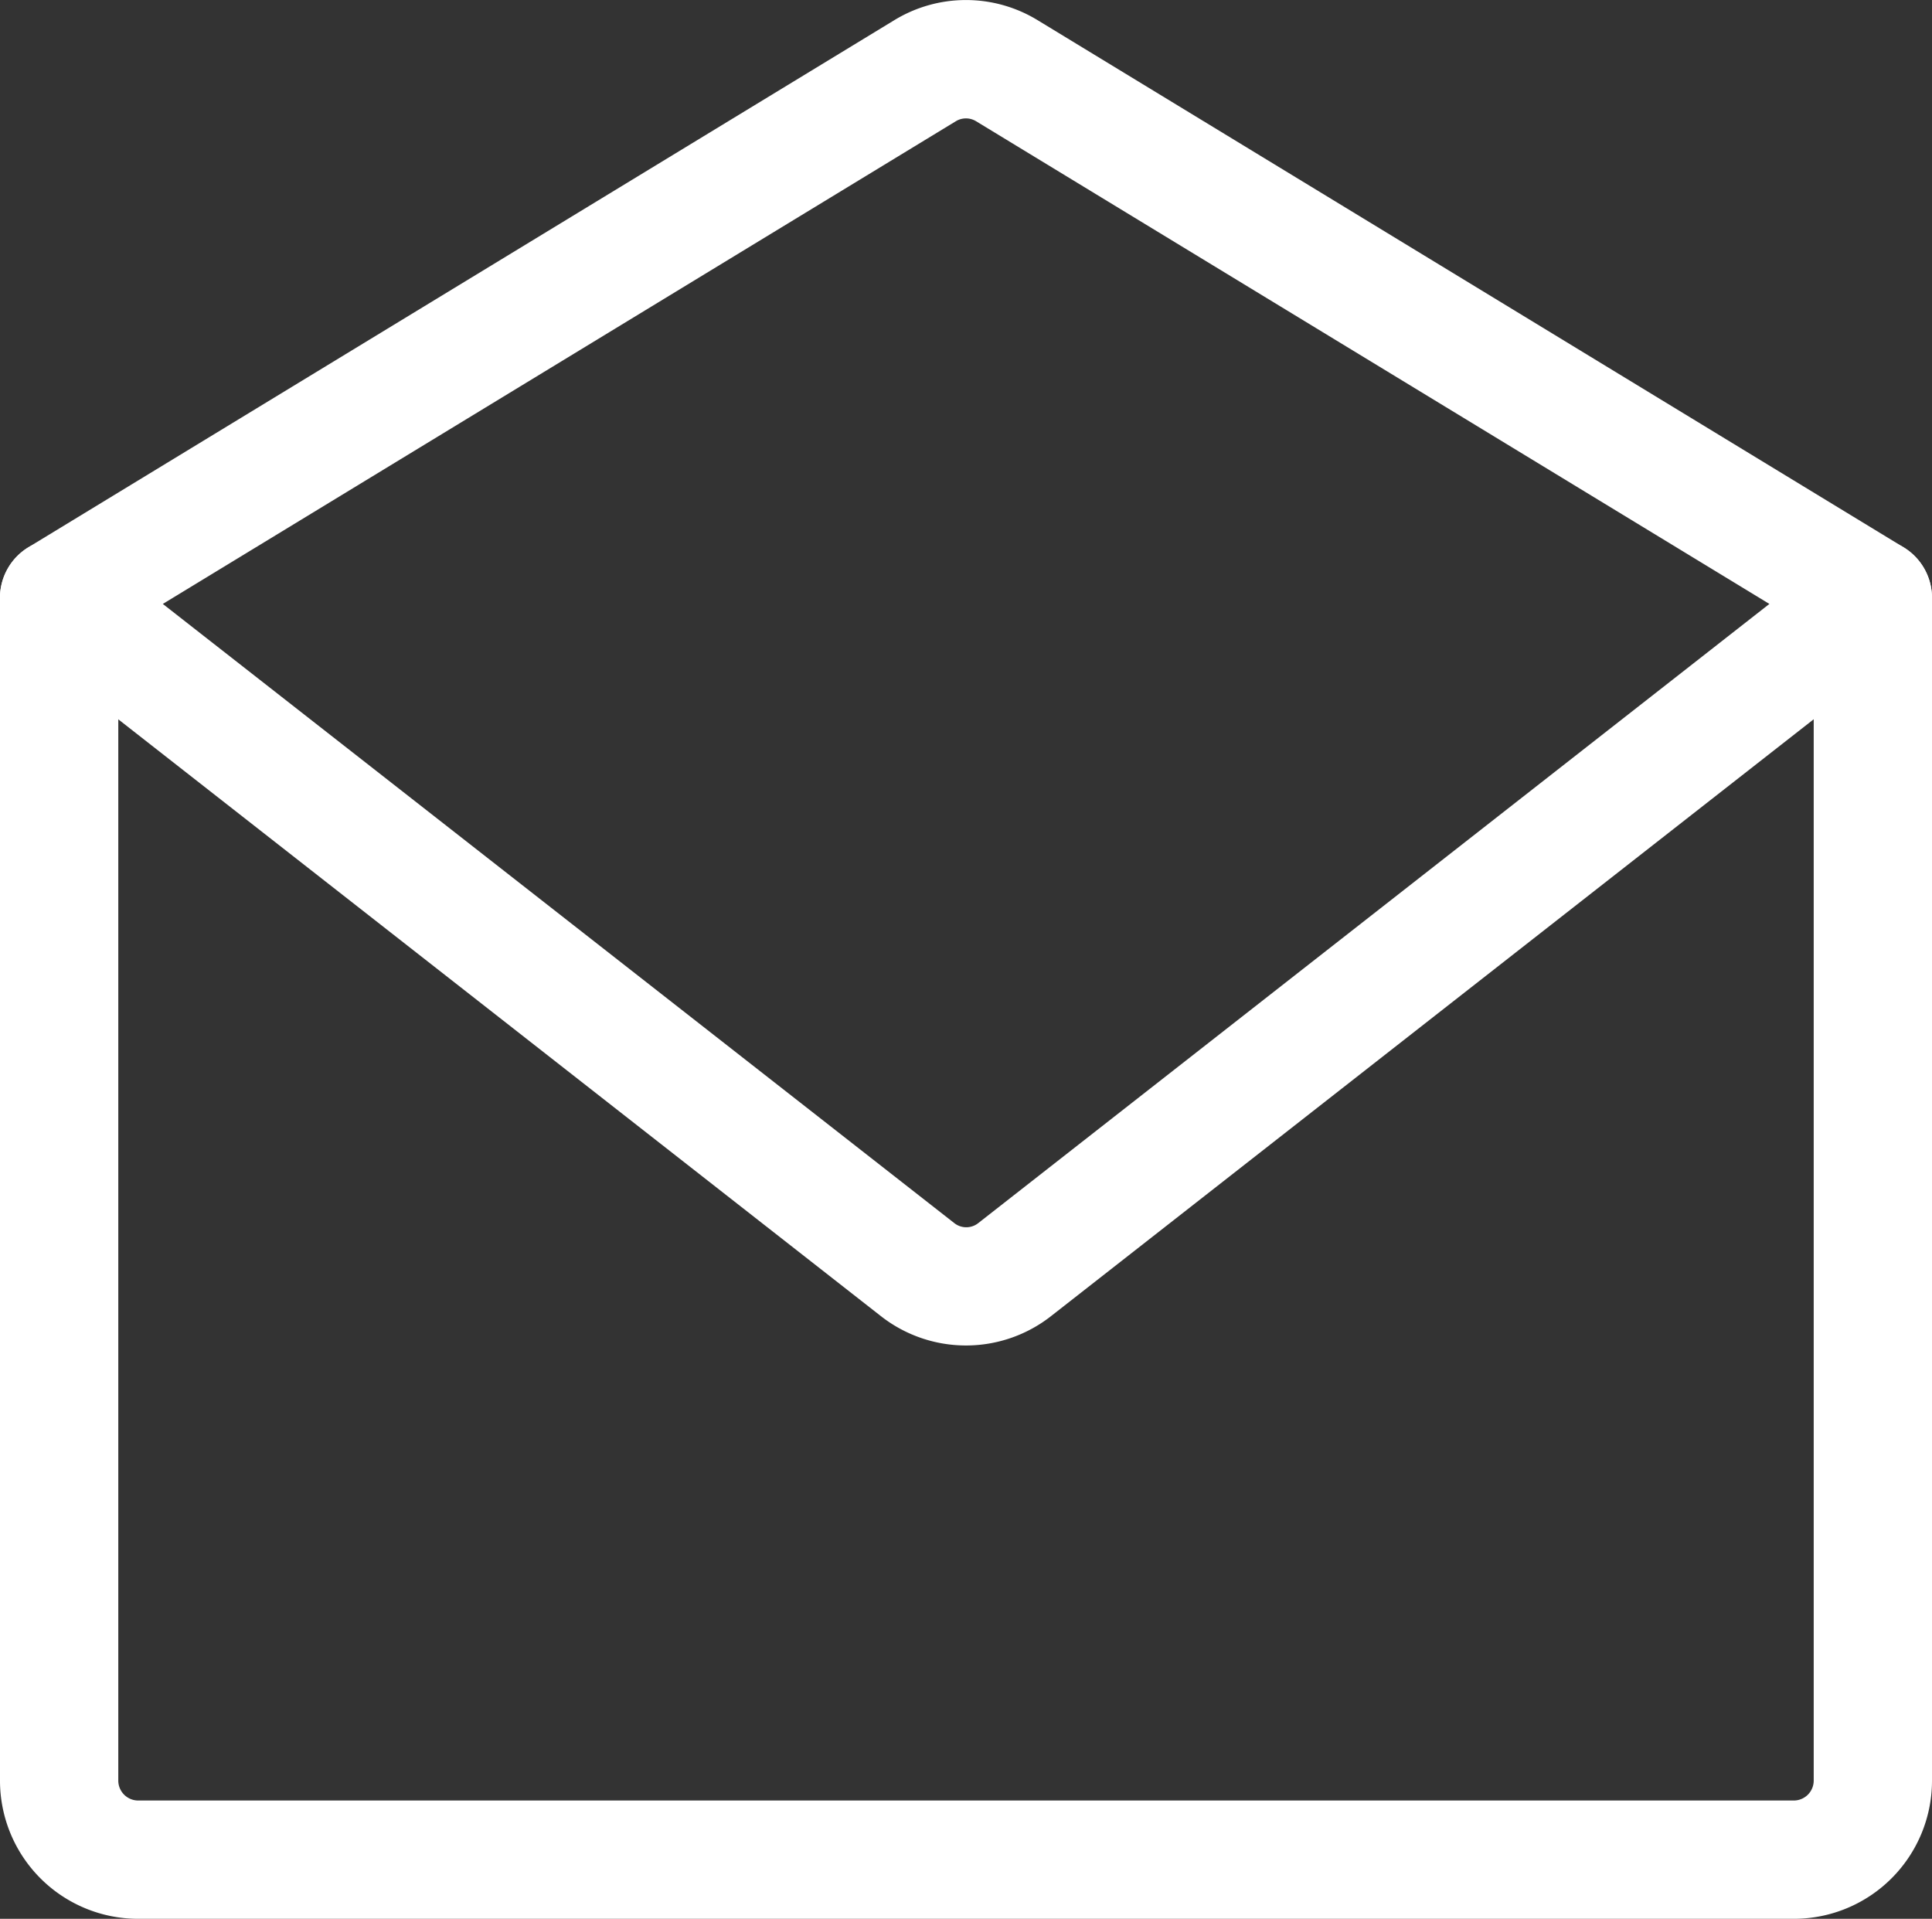 <svg id="Group_794" data-name="Group 794" xmlns="http://www.w3.org/2000/svg" xmlns:xlink="http://www.w3.org/1999/xlink" width="24.5" height="24.331" viewBox="0 0 24.5 24.331">
  <rect x="0" y="0" width="24.5" height="24.331" fill="#333333" stroke="none"/>
  <defs>
    <clipPath id="clip-path">
      <rect id="Rectangle_246" data-name="Rectangle 246" width="24.5" height="24.331" fill="#fff"/>
    </clipPath>
  </defs>
  <g id="Group_793" data-name="Group 793" clip-path="url(#clip-path)">
    <path id="Path_254" data-name="Path 254" d="M22.75,24.331h-21A1.752,1.752,0,0,1,0,22.581v-15a.75.75,0,0,1,1.5,0v15a.253.253,0,0,0,.25.25h21a.253.253,0,0,0,.25-.25v-15a.75.75,0,0,1,1.5,0v15a1.752,1.752,0,0,1-1.75,1.75" transform="translate(0 0)" fill="#fff"/>
    <path id="Path_255" data-name="Path 255" d="M12.25,17.061a1.75,1.75,0,0,1-1.079-.372L.287,8.172A.751.751,0,0,1,.359,6.94L11.339.257a1.744,1.744,0,0,1,1.821,0L24.14,6.94a.751.751,0,0,1,.072,1.232L13.328,16.689a1.748,1.748,0,0,1-1.078.372M2.065,7.658,12.1,15.508a.245.245,0,0,0,.307,0l10.031-7.85L12.379,1.538a.247.247,0,0,0-.259,0Z" transform="translate(0 0)" fill="#fff"/>
  </g>
</svg>
